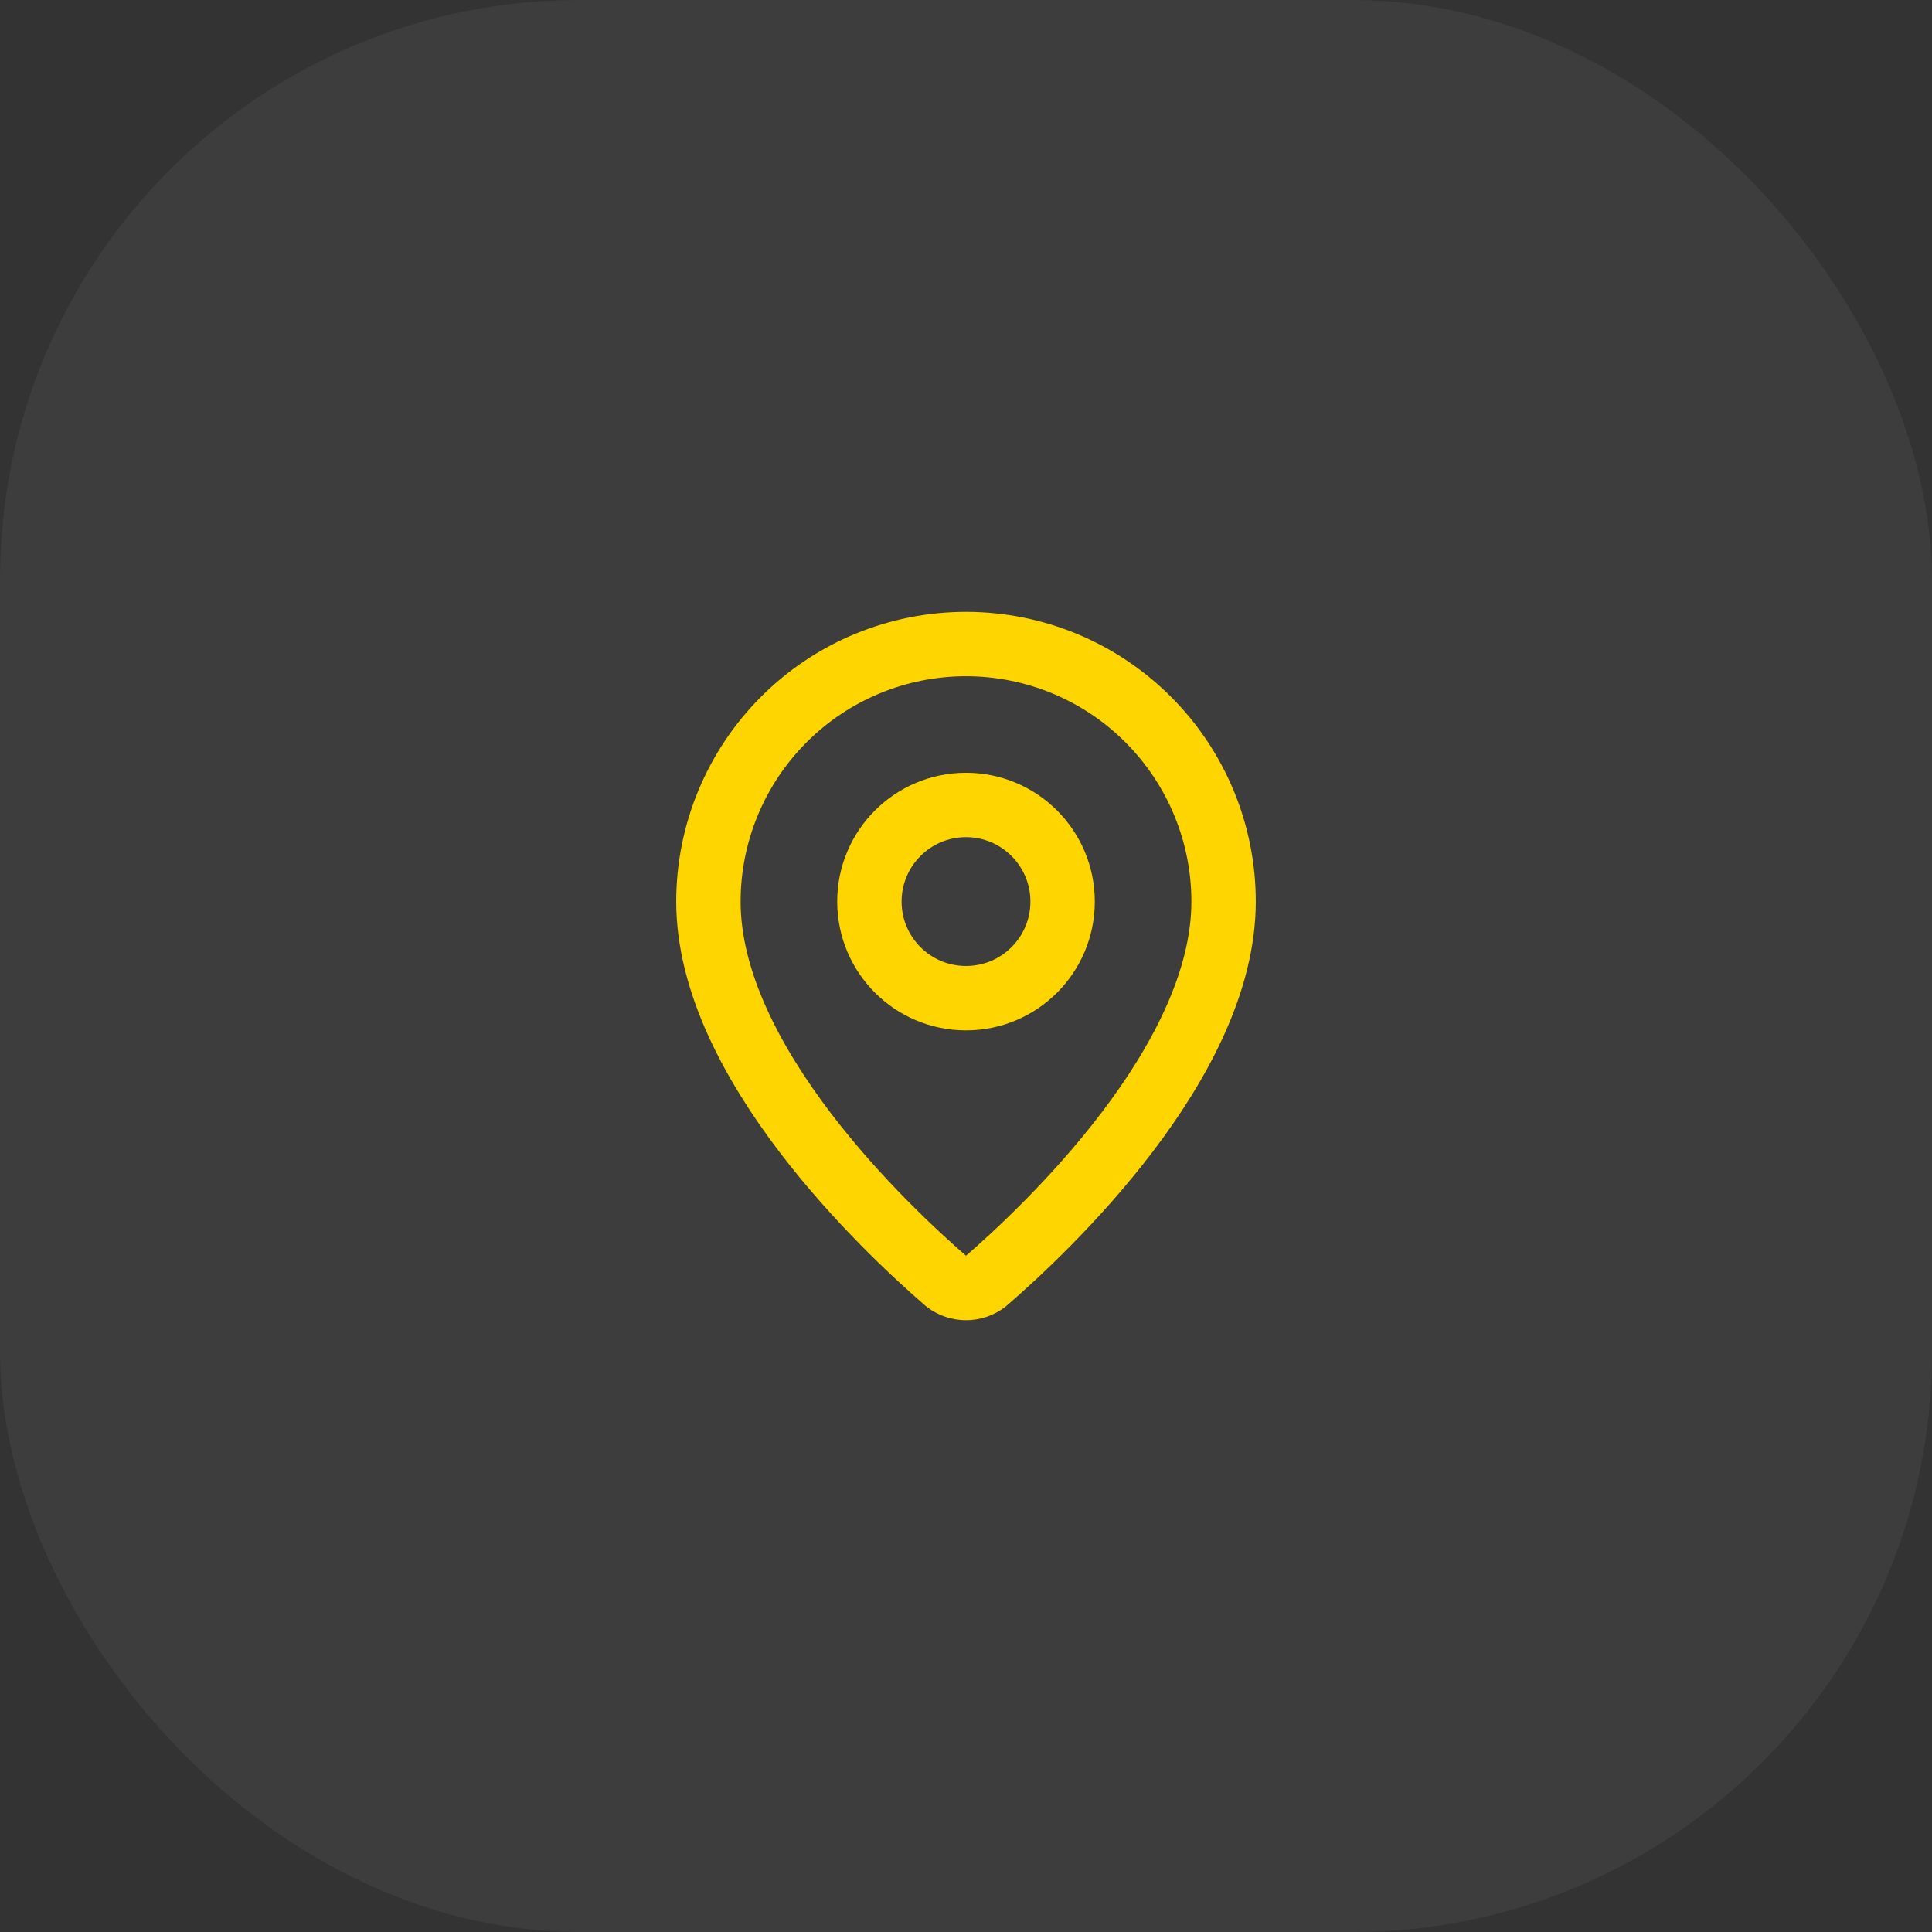 <svg width="40" height="40" viewBox="0 0 40 40" fill="none" xmlns="http://www.w3.org/2000/svg">
<rect x="0" y="0" width="40" height="40" fill="#333333" stroke="none"/>
<rect width="40" height="40" rx="12" fill="white" fill-opacity="0.05"/>
<path d="M25.333 18.667C25.333 21.995 21.641 25.462 20.401 26.533C20.285 26.62 20.145 26.667 20 26.667C19.855 26.667 19.715 26.62 19.599 26.533C18.359 25.462 14.667 21.995 14.667 18.667C14.667 17.252 15.229 15.896 16.229 14.896C17.229 13.895 18.585 13.334 20 13.334C21.414 13.334 22.771 13.895 23.771 14.896C24.771 15.896 25.333 17.252 25.333 18.667Z" stroke="#FFD500" stroke-width="1.333" stroke-linecap="round" stroke-linejoin="round"/>
<path d="M20 20.666C21.105 20.666 22 19.771 22 18.666C22 17.562 21.105 16.666 20 16.666C18.895 16.666 18 17.562 18 18.666C18 19.771 18.895 20.666 20 20.666Z" stroke="#FFD500" stroke-width="1.333" stroke-linecap="round" stroke-linejoin="round"/>
</svg>
